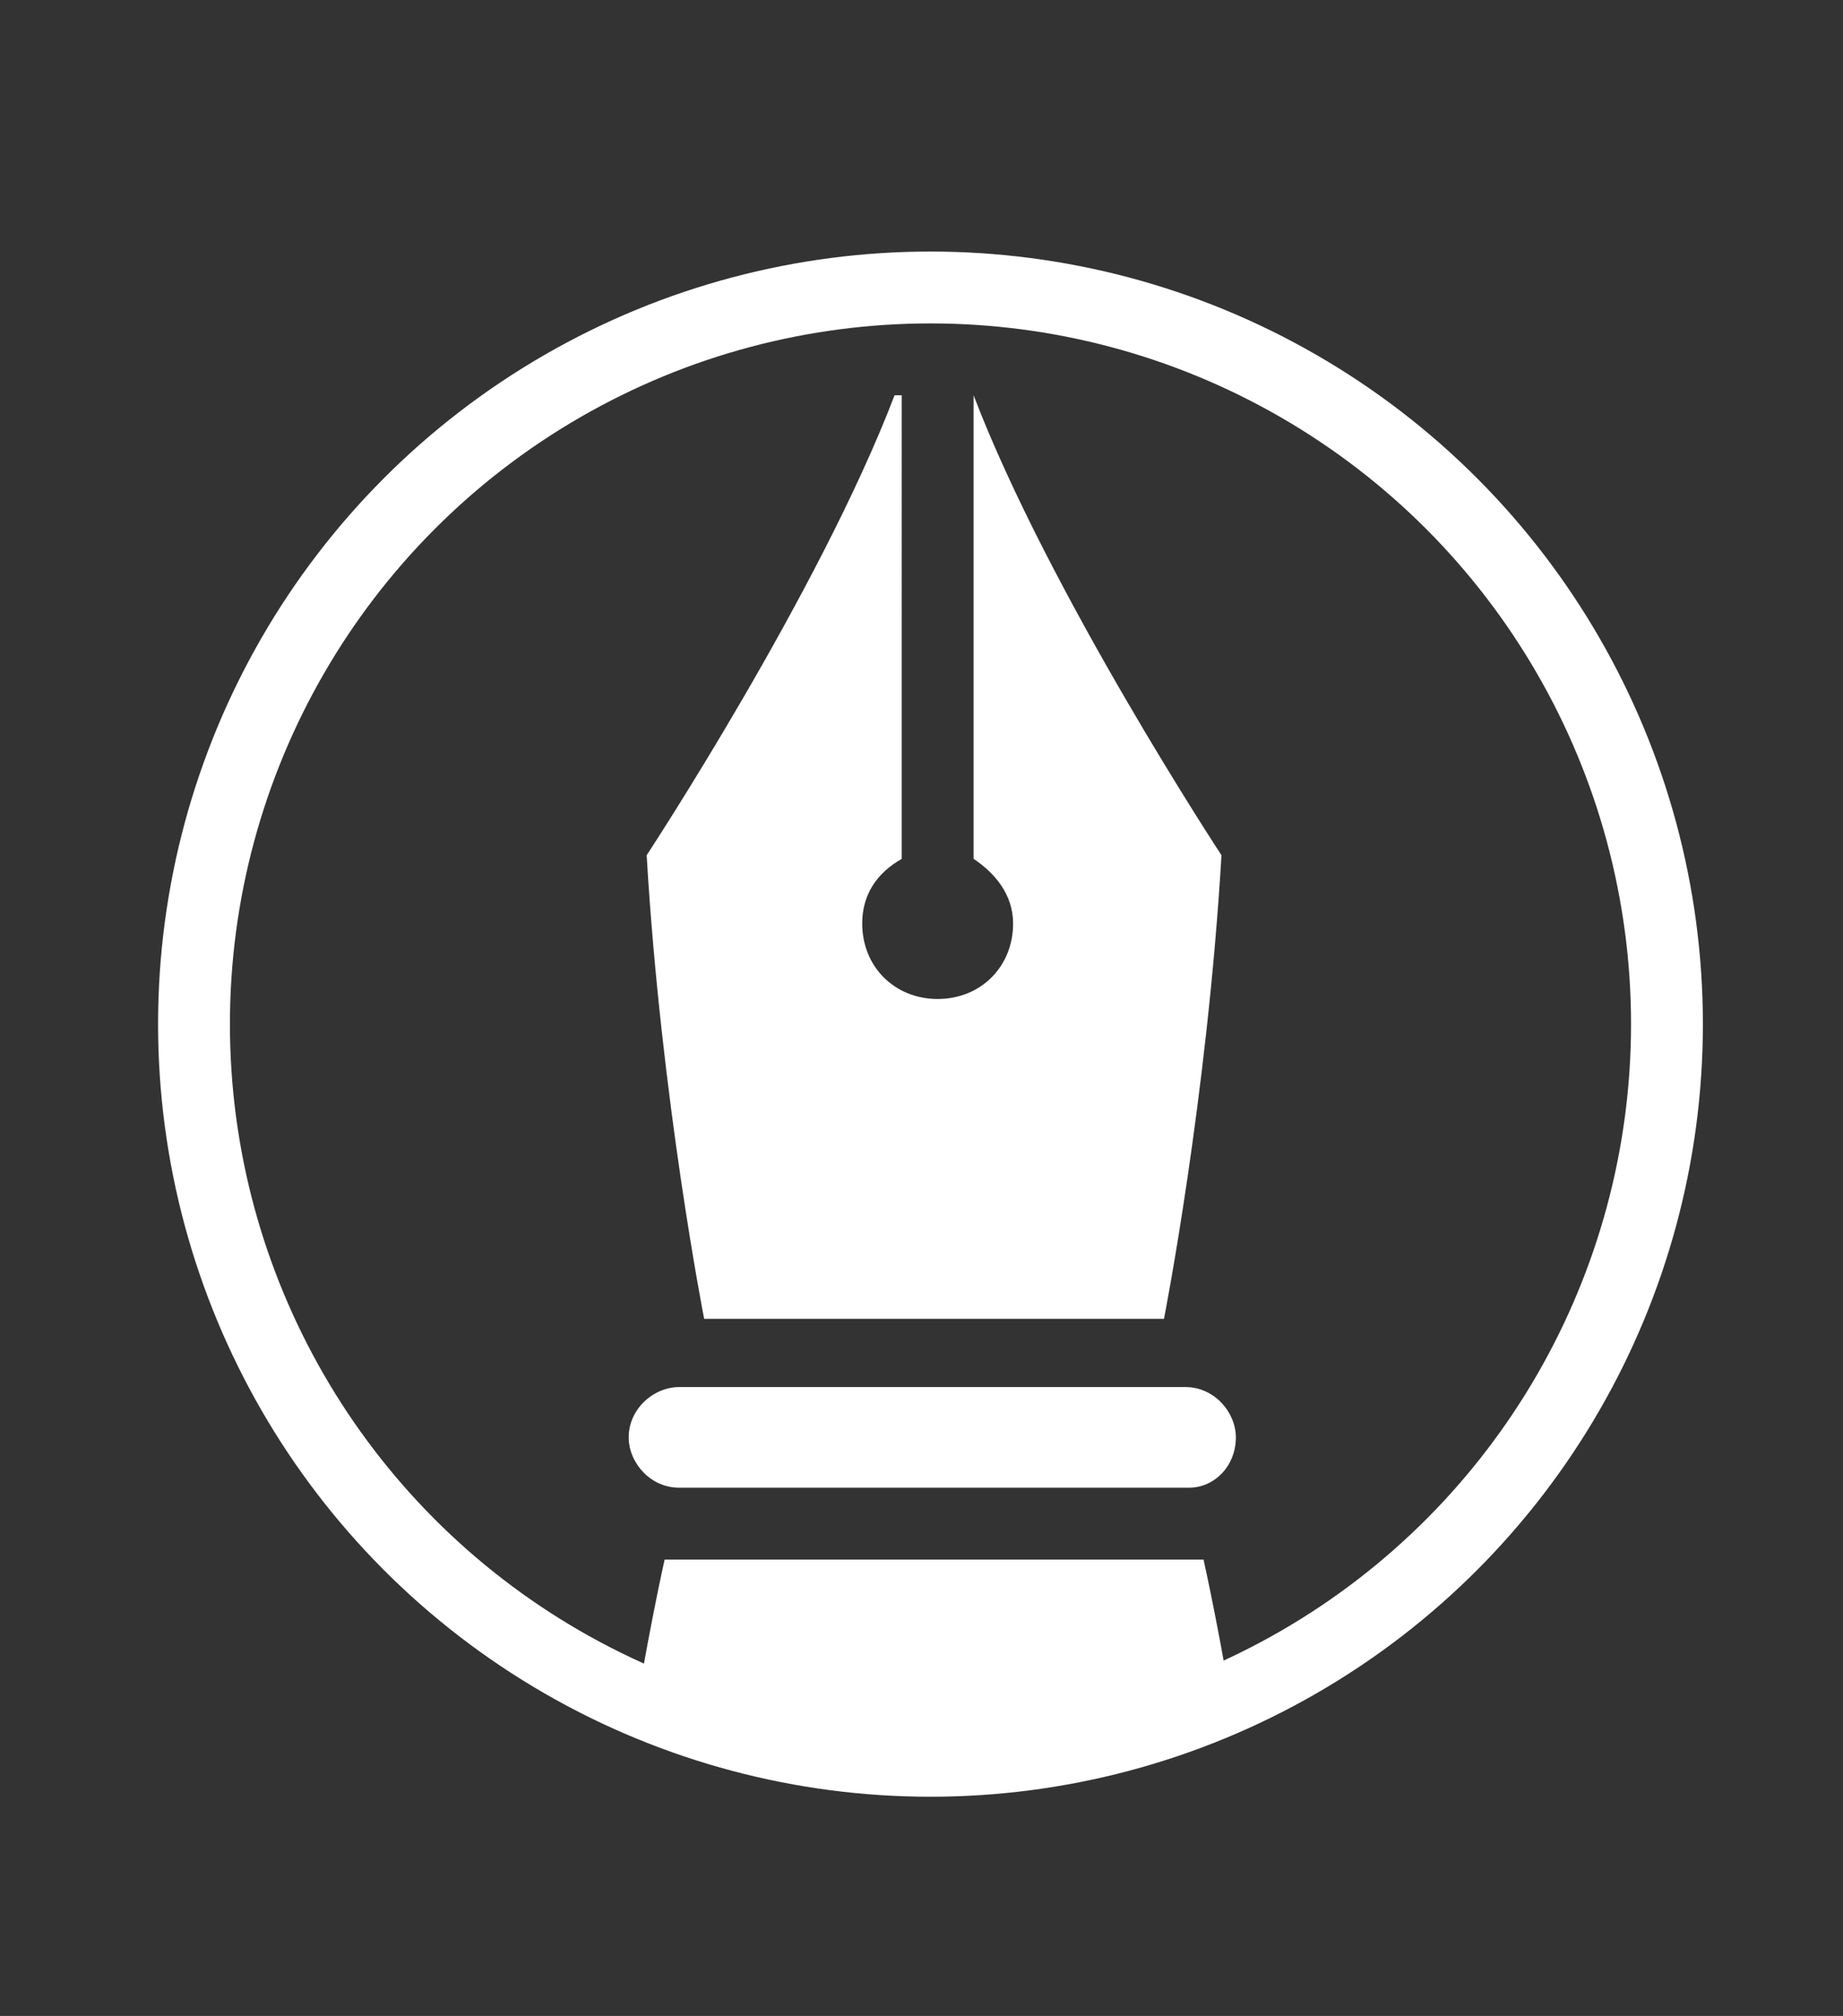 <?xml version="1.0" encoding="utf-8"?>
<!-- Generator: Adobe Illustrator 19.1.0, SVG Export Plug-In . SVG Version: 6.00 Build 0)  -->
<svg version="1.1" id="Ebene_1" xmlns="http://www.w3.org/2000/svg" xmlns:xlink="http://www.w3.org/1999/xlink" x="0px" y="0px"
	 viewBox="0 0 51.3 56.1" style="enable-background:new 0 0 51.3 56.1;" xml:space="preserve">
<rect x="0" y="0" width="51.3" height="56.1" fill="#333333" stroke="none"/>
<style type="text/css">
	.st0{clip-path:url(#SVGID_2_);fill:#FFFFFF;}
	.st1{clip-path:url(#SVGID_4_);fill:none;stroke:#FFFFFF;stroke-width:2;}
</style>
<g>
	<g>
		<defs>
			<path id="SVGID_1_" d="M5.4,28.5C5.4,39.8,14.6,49,25.9,49s20.5-9.2,20.5-20.5S37.3,8,25.9,8S5.4,17.2,5.4,28.5"/>
		</defs>
		<clipPath id="SVGID_2_">
			<use xlink:href="#SVGID_1_"  style="overflow:visible;"/>
		</clipPath>
		<path class="st0" d="M34.4,40c0-0.7-0.6-1.4-1.4-1.4H18.9c-0.7,0-1.4,0.6-1.4,1.4c0,0.7,0.6,1.4,1.4,1.4h14.2
			C33.8,41.4,34.4,40.8,34.4,40"/>
		<path class="st0" d="M35.5,68.4v-8.1c0-8.1-2-16.9-2-16.9H18.5c0,0-2,8.8-2,16.9v8.1H35.5z"/>
		<path class="st0" d="M24.9,11C22.8,16.5,18,23.8,18,23.8c0.4,6.8,1.6,12.9,1.6,12.9h12.8c0,0,1.2-6.1,1.6-12.9
			c0,0-4.8-7.3-6.9-12.8v12.9c0.6,0.4,1.1,1,1.1,1.8c0,1.2-0.9,2.1-2.1,2.1s-2.1-0.9-2.1-2.1c0-0.8,0.4-1.4,1.1-1.8V11z"/>
	</g>
	<g>
		<defs>
			<rect id="SVGID_3_" x="4.4" y="7" width="43" height="43"/>
		</defs>
		<clipPath id="SVGID_4_">
			<use xlink:href="#SVGID_3_"  style="overflow:visible;"/>
		</clipPath>
		<circle class="st1" cx="25.9" cy="28.5" r="20.5"/>
	</g>
</g>
</svg>
